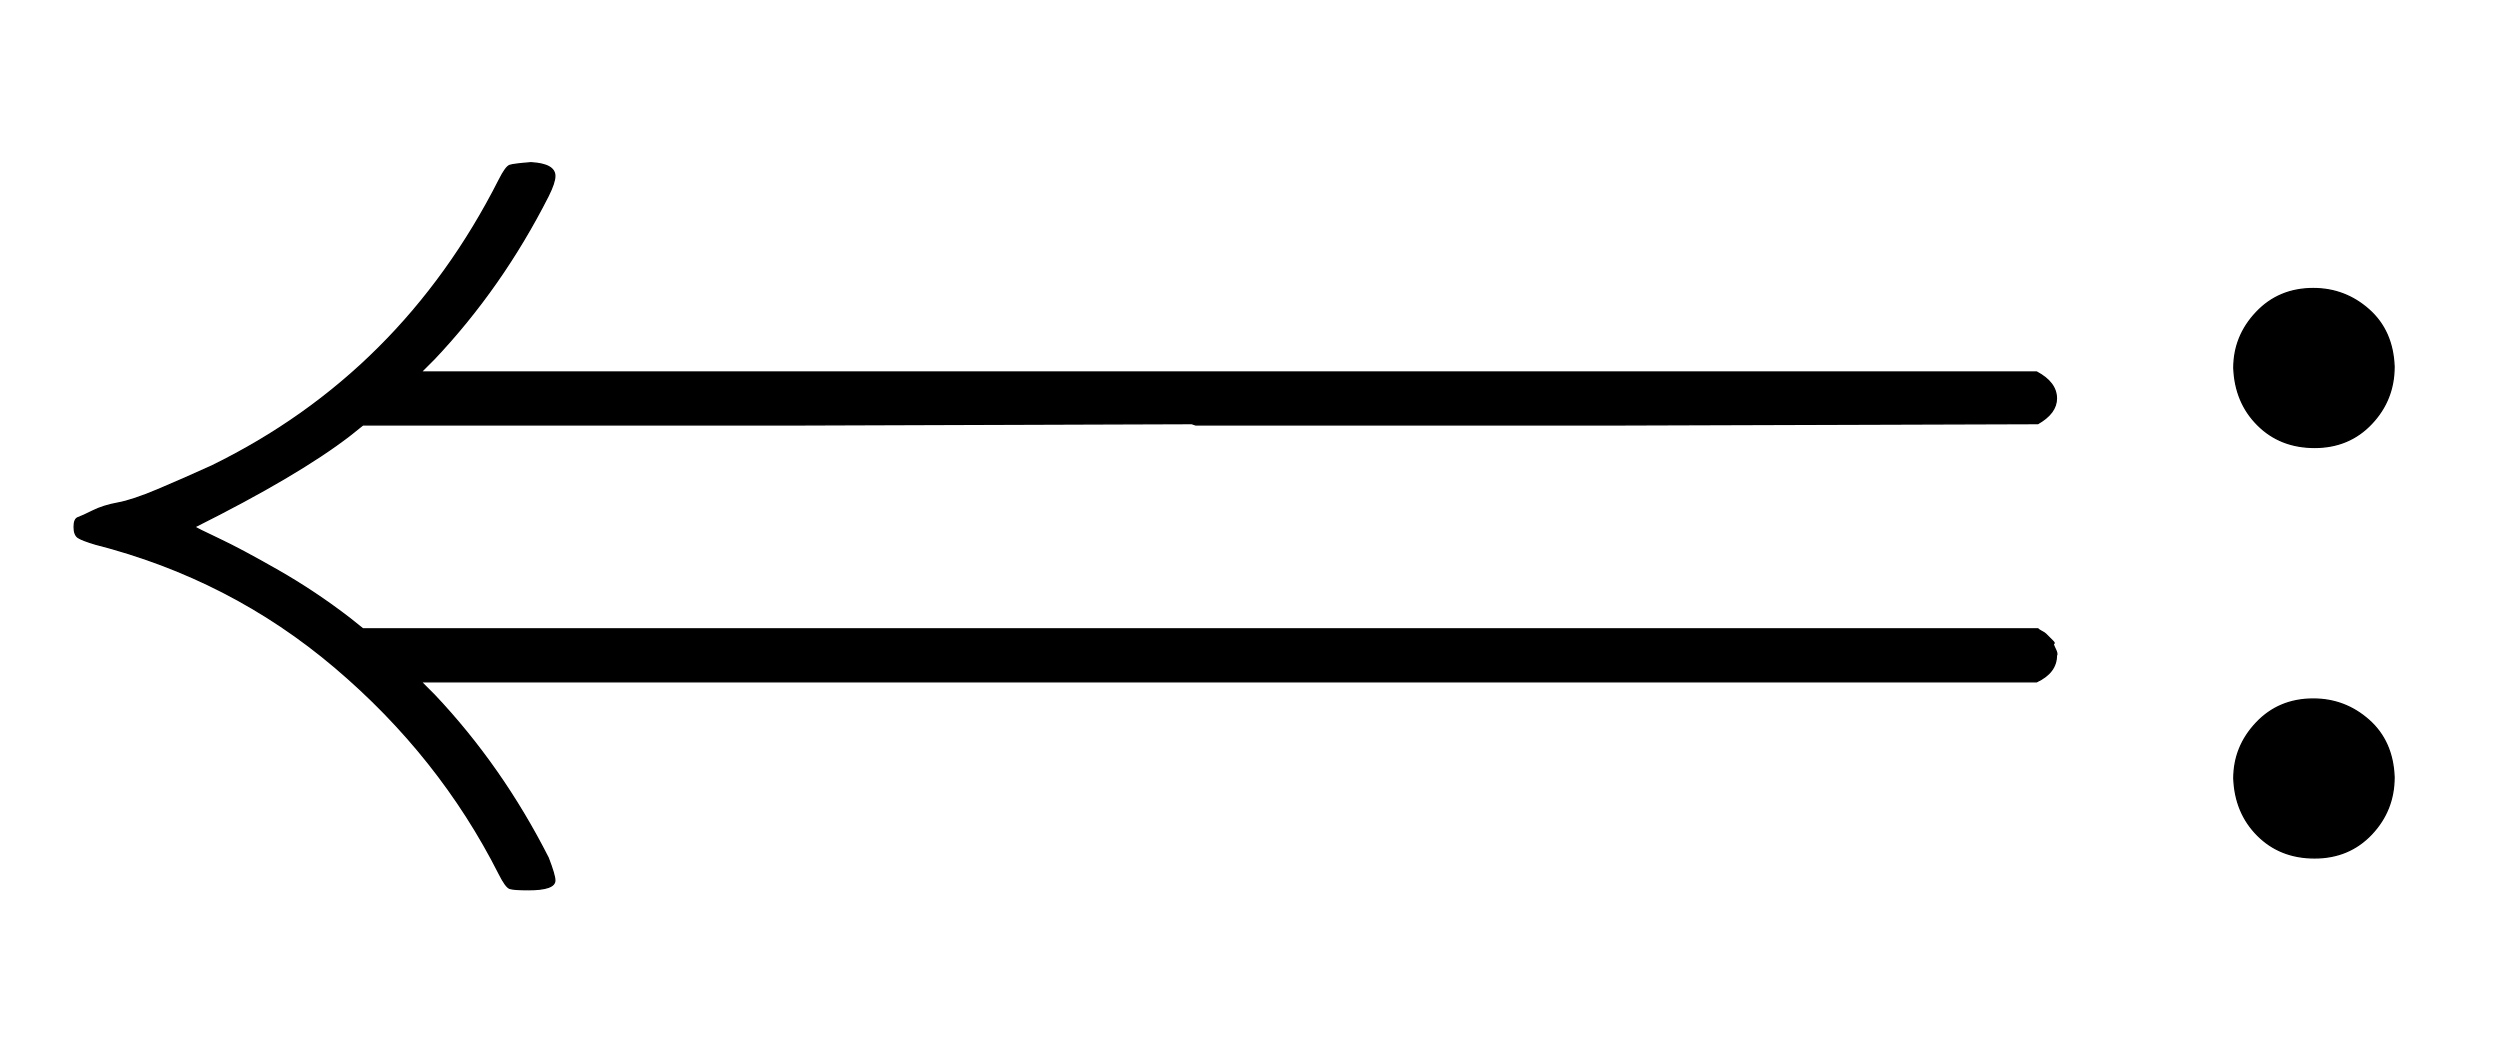 <svg xmlns:xlink="http://www.w3.org/1999/xlink" width="4.385ex" height="1.843ex" style="vertical-align: -0.338ex;" viewBox="0 -647.8 1888 793.3" role="img" focusable="false" xmlns="http://www.w3.org/2000/svg" aria-labelledby="MathJax-SVG-1-Title">
<title id="MathJax-SVG-1-Title">{\displaystyle \Longleftarrow :}</title>
<defs aria-hidden="true">
<path stroke-width="1" id="E1-MJMAIN-27F8" d="M274 173H1539Q1540 172 1542 171T1545 169T1547 167T1550 164T1551 162T1552 158T1553 153Q1553 140 1538 133H318L328 123Q379 69 414 0Q419 -13 419 -17Q419 -24 399 -24Q388 -24 385 -23T377 -12Q332 77 253 144T72 237Q62 240 59 242T56 250T59 257T70 262T89 268T119 278T160 296Q303 366 377 512Q382 522 385 523T401 525Q419 524 419 515Q419 510 414 500Q379 431 328 377L318 367H1538Q1553 359 1553 347Q1553 336 1539 328L1221 327H903L900 328L602 327H274L264 319Q225 289 147 250Q148 249 165 241T210 217T264 181L274 173Z"></path>
<path stroke-width="1" id="E1-MJMAIN-3A" d="M78 370Q78 394 95 412T138 430Q162 430 180 414T199 371Q199 346 182 328T139 310T96 327T78 370ZM78 60Q78 84 95 102T138 120Q162 120 180 104T199 61Q199 36 182 18T139 0T96 17T78 60Z"></path>
</defs>
<g stroke="currentColor" fill="currentColor" stroke-width="0" transform="matrix(1 0 0 -1 0 0)" aria-hidden="true">
 <use xlink:href="#E1-MJMAIN-27F8"></use>
 <use xlink:href="#E1-MJMAIN-3A" x="1609" y="0"></use>
</g>
</svg>